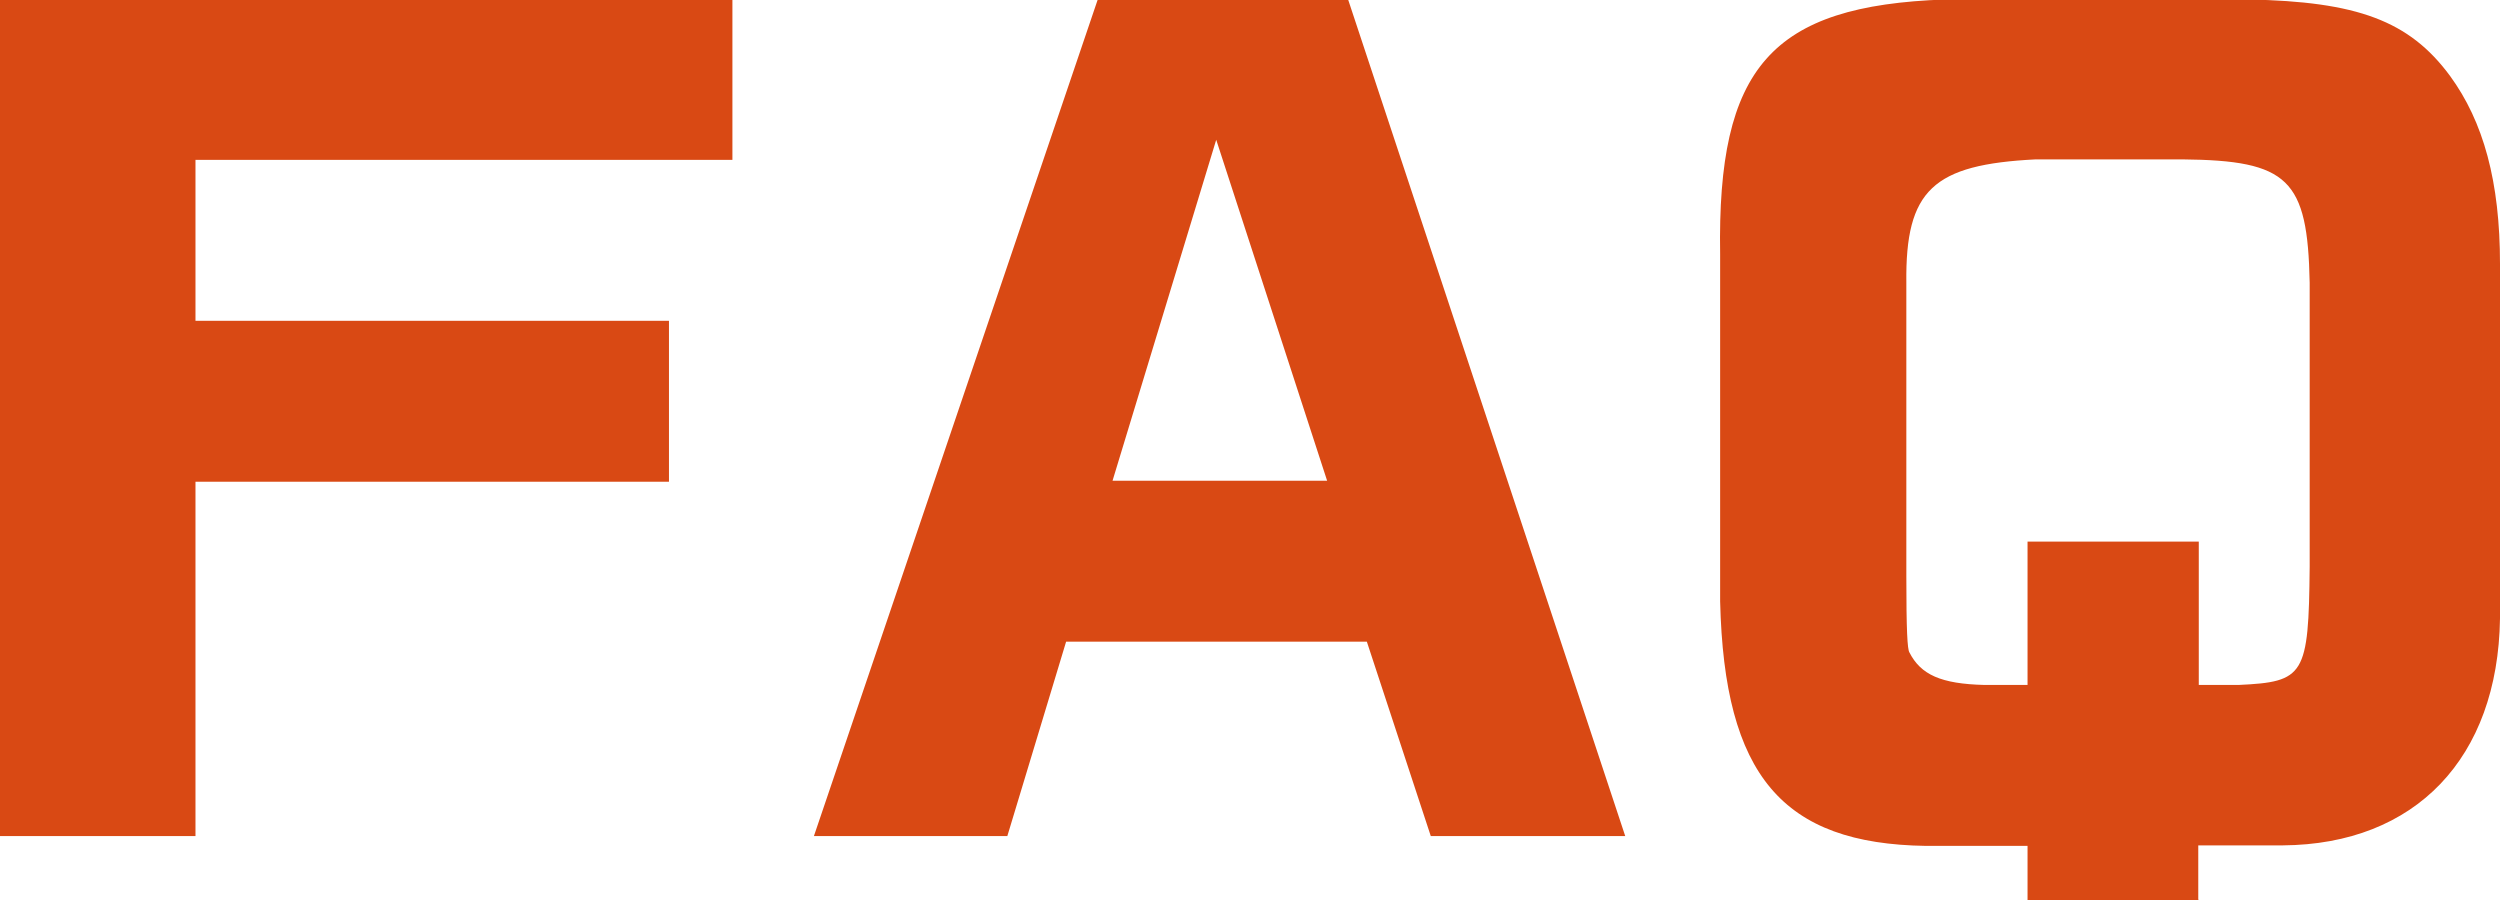 <?xml version="1.0" encoding="UTF-8"?>
<svg id="_レイヤー_2" data-name="レイヤー_2" xmlns="http://www.w3.org/2000/svg" viewBox="0 0 48.47 17.45">
  <defs>
    <style>
      .cls-1 {
        fill: #d94914;
      }
    </style>
  </defs>
  <g id="_レイヤー_1-2" data-name="レイヤー_1">
    <g>
      <path class="cls-1" d="M0,0h14.2v3.1H3.79v3.12h9.18v3.12H3.79v6.87H0V0Z"/>
      <path class="cls-1" d="M21.28,0h4.86l5.37,16.21h-3.77l-1.24-3.77h-5.83l-1.14,3.77h-3.75L21.28,0ZM25.73,9.32l-2.15-6.61-2.01,6.61h4.17Z"/>
      <path class="cls-1" d="M42.63,17.45h-3.32v-1.05h-1.97c-2.78-.04-3.91-1.36-3.99-4.74v-6.73c-.06-3.63.99-4.82,4.36-4.94h5.88c2.11.04,3.12.41,3.91,1.48.65.89.97,2.05.97,3.65v6.87c-.04,2.71-1.64,4.38-4.21,4.4h-1.64v1.05ZM42.63,10.5v2.78h.77c1.28-.06,1.36-.18,1.38-2.29v-5.51c-.04-2.01-.41-2.37-2.47-2.39h-2.84c-1.99.1-2.53.59-2.51,2.39v5.69c0,1.05.02,1.42.06,1.48.22.43.61.61,1.46.63h.83v-2.78h3.32Z"/>
    </g>
  </g>
</svg>